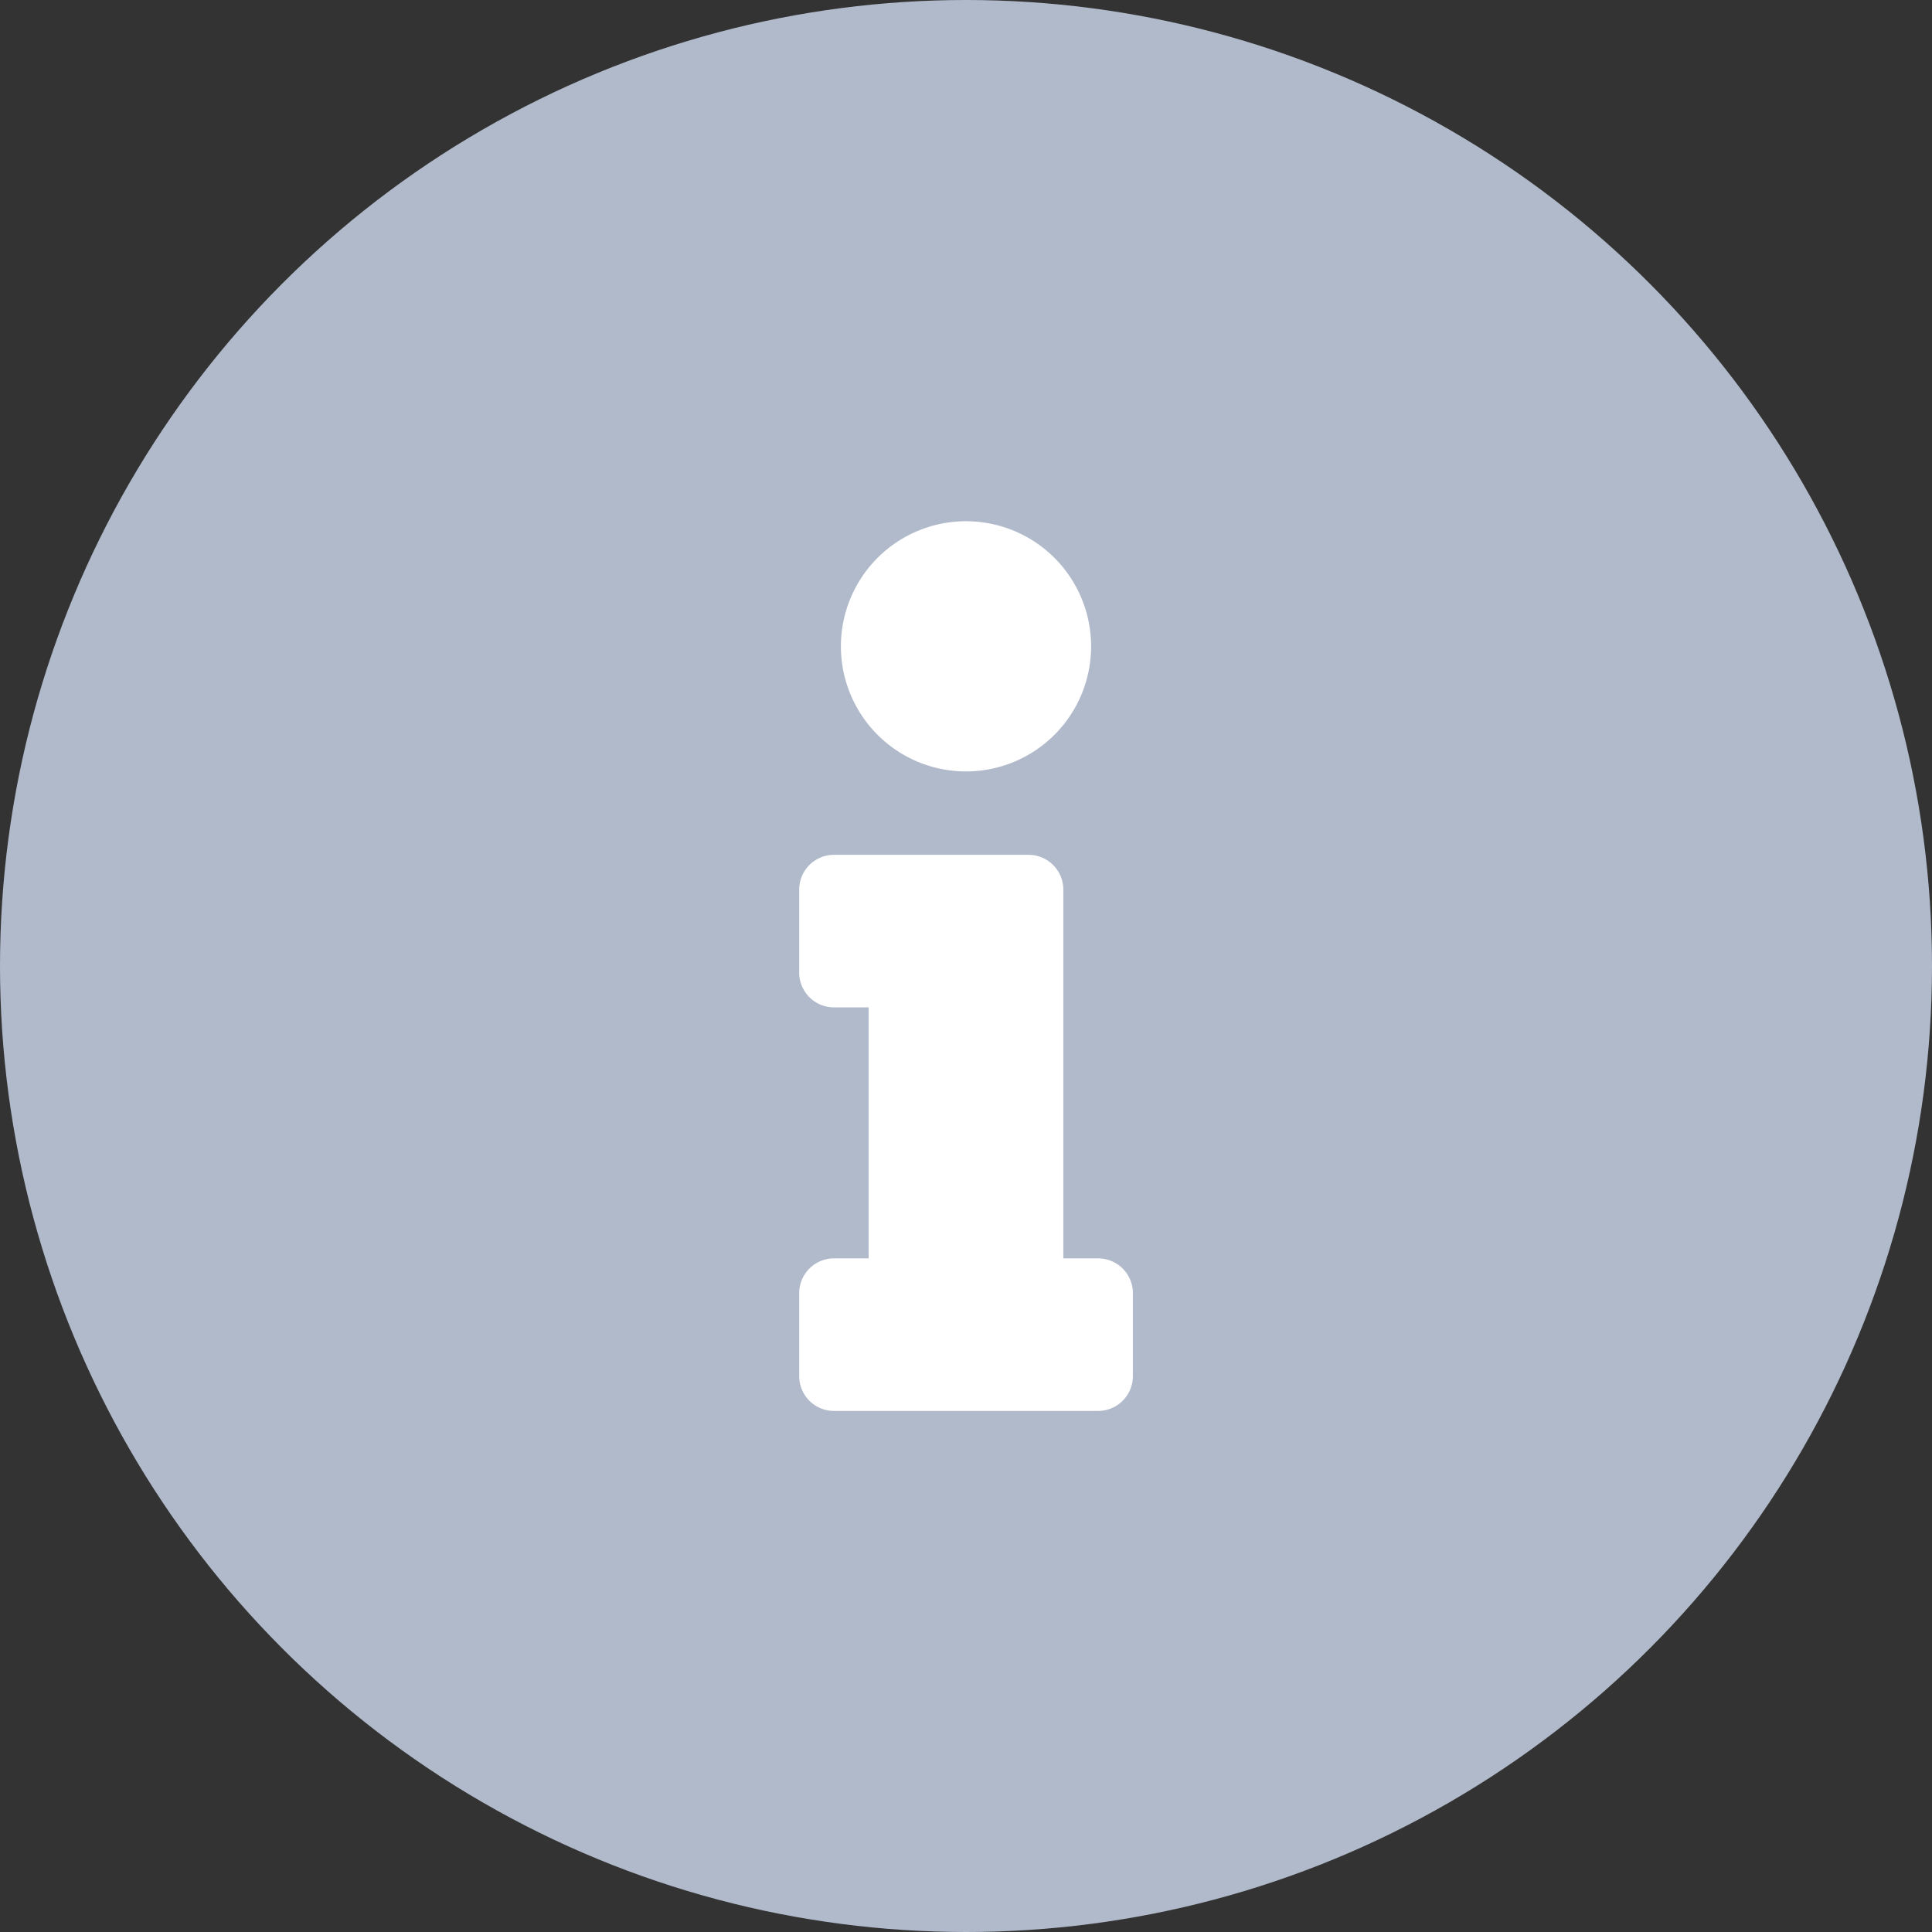 <svg xmlns="http://www.w3.org/2000/svg" width="24" height="24" viewBox="0 0 24 24">
  <rect x="0" y="0" width="24" height="24" fill="#333333" stroke="none"/>
  <g id="Grupo_12937" data-name="Grupo 12937" transform="translate(-915 -3281.314)">
    <circle id="Oval" cx="12" cy="12" r="12" transform="translate(915 3281.314)" fill="#b1bacb"/>
    <path id="Icon_awesome-info" data-name="Icon awesome-info" d="M.432,9.157H.863V6.039H.432A.432.432,0,0,1,0,5.607V4.576a.432.432,0,0,1,.432-.432H2.849a.432.432,0,0,1,.432.432V9.157h.432a.432.432,0,0,1,.432.432v1.031a.432.432,0,0,1-.432.432H.432A.432.432,0,0,1,0,10.619V9.588A.432.432,0,0,1,.432,9.157ZM2.072,0A1.554,1.554,0,1,0,3.626,1.554,1.554,1.554,0,0,0,2.072,0Z" transform="translate(924.928 3287.789)" fill="#fff"/>
  </g>
</svg>
